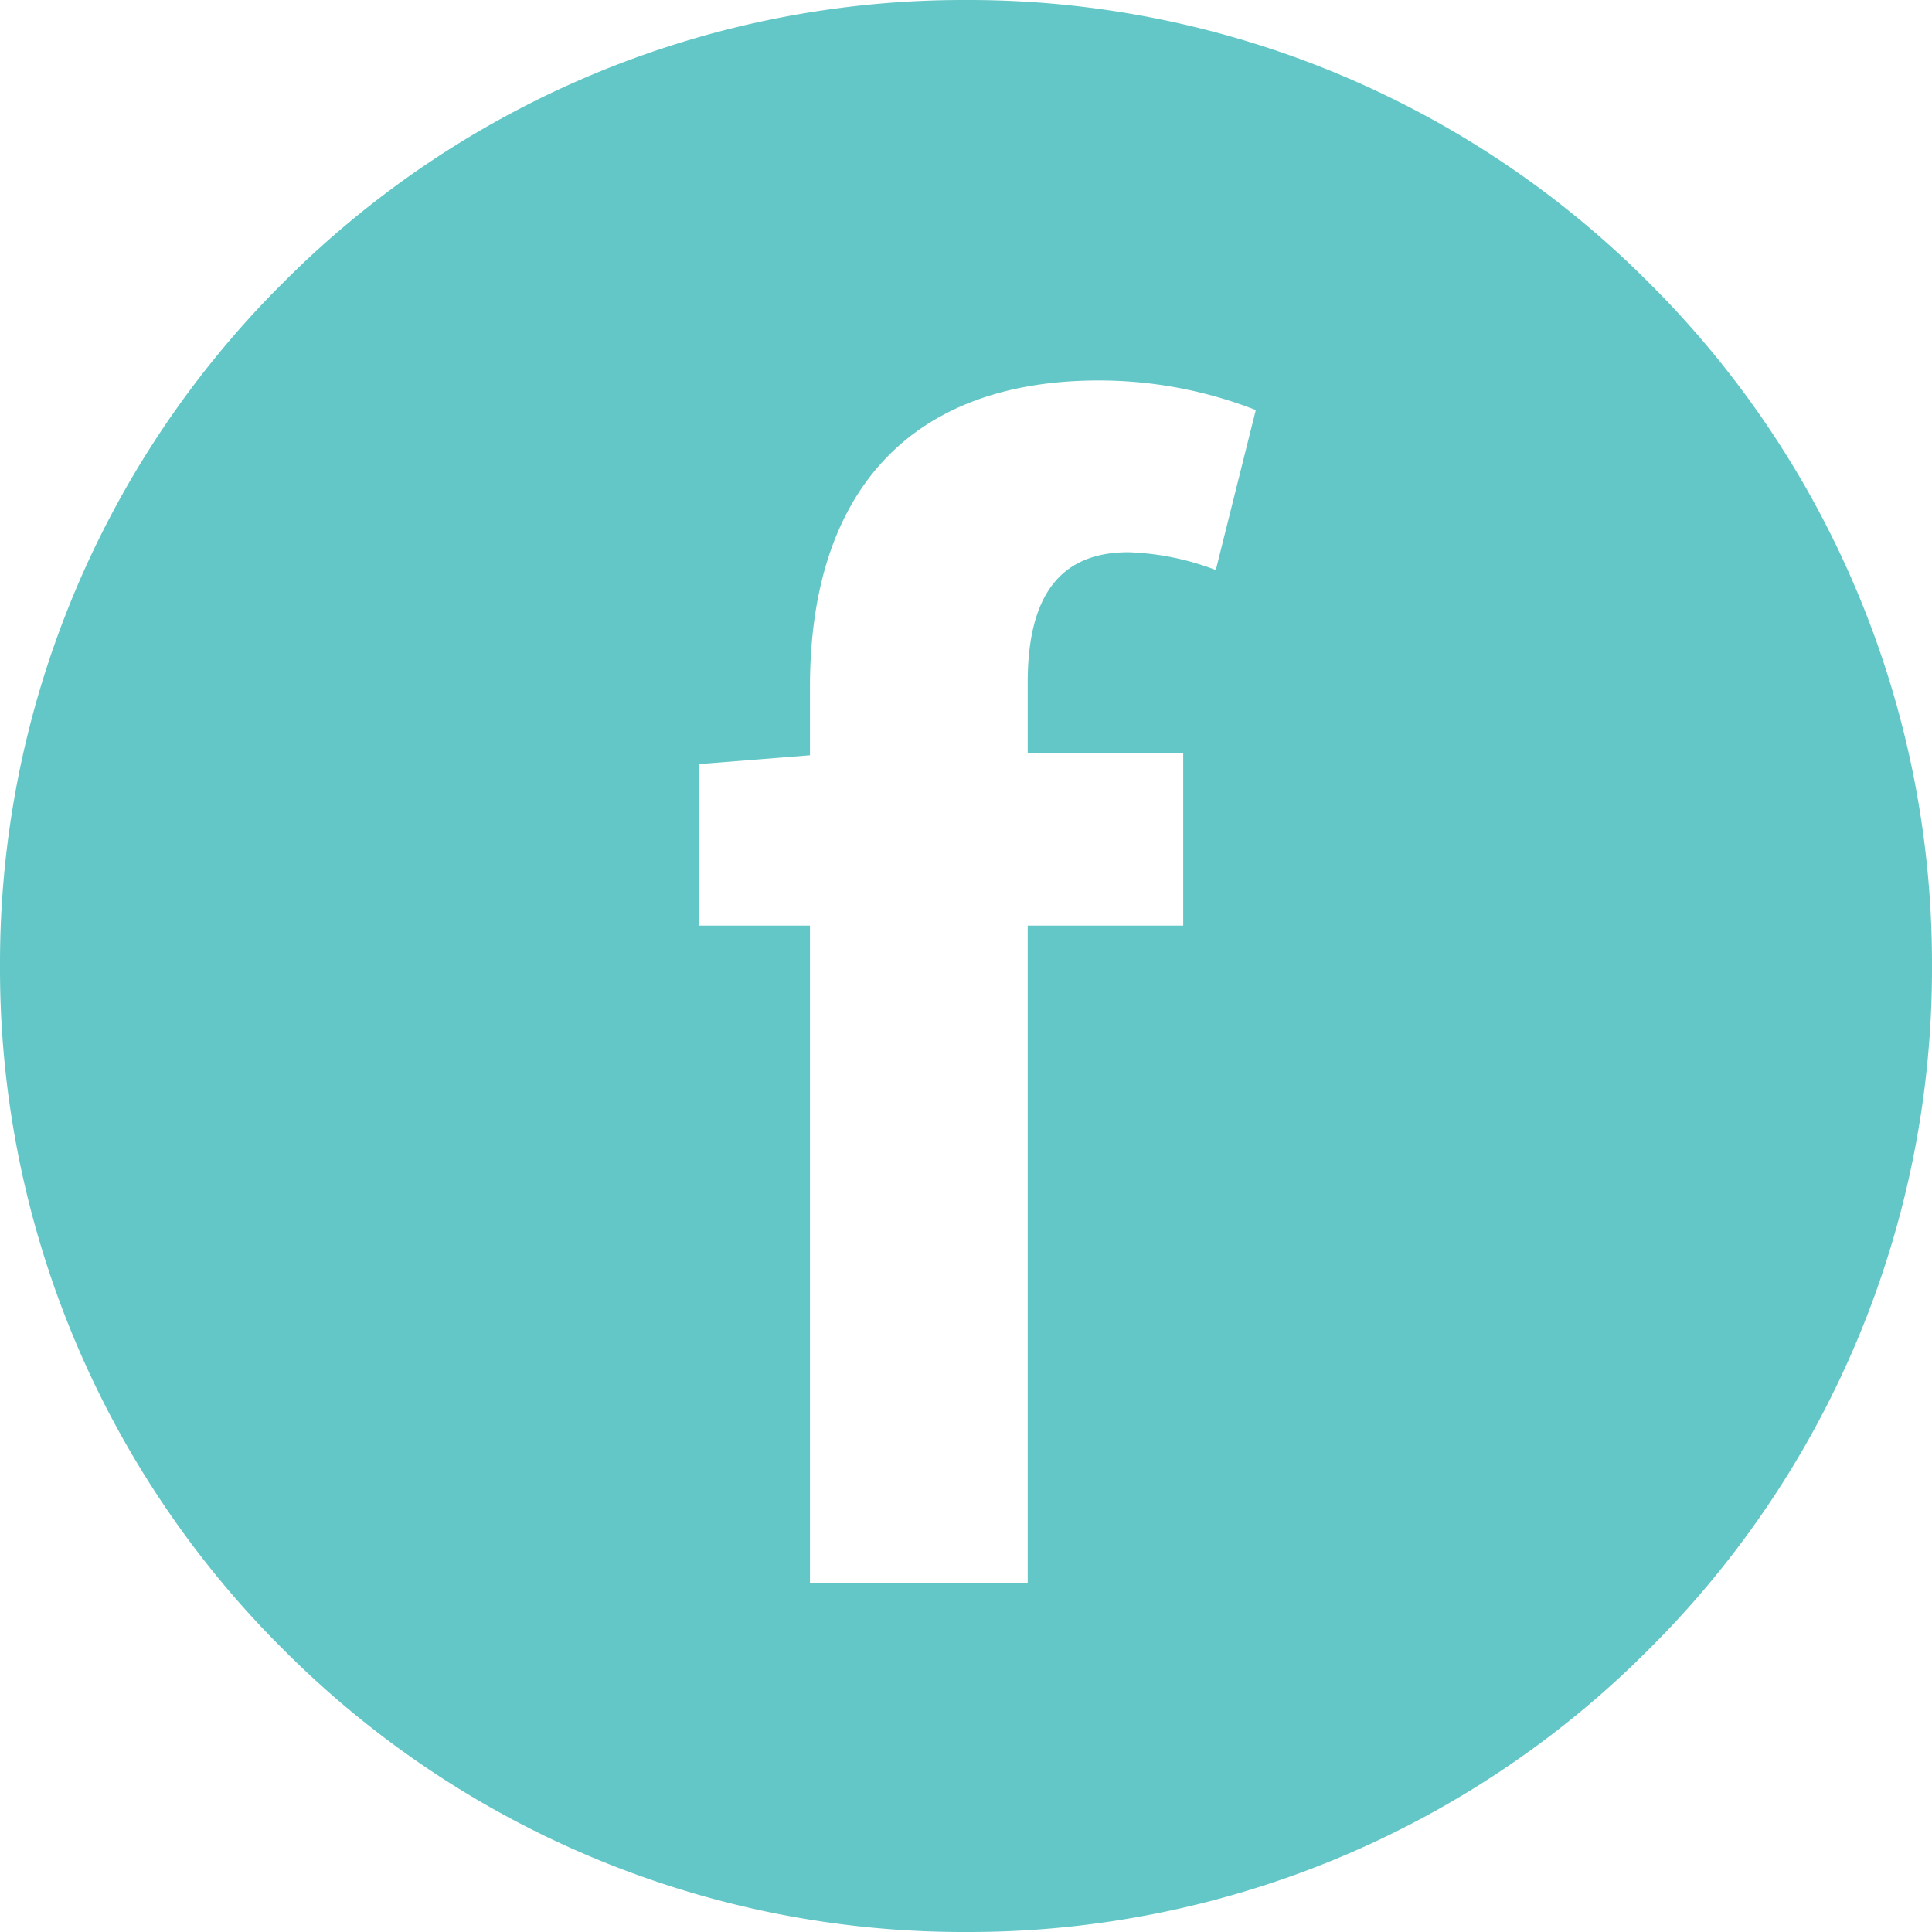 <svg xmlns="http://www.w3.org/2000/svg" width="30" height="30" viewBox="0 0 30 30"><defs><style>.a{fill:#64c7c7;}</style></defs><path class="a" d="M-492,21a14.9,14.9,0,0,1-10.607-4.393A14.9,14.9,0,0,1-507,6a14.9,14.9,0,0,1,4.393-10.607A14.9,14.9,0,0,1-492-9a14.9,14.9,0,0,1,10.607,4.393A14.9,14.9,0,0,1-477,6a14.9,14.9,0,0,1-4.393,10.607A14.9,14.9,0,0,1-492,21Zm2.063-24.092c-2.893,0-4.486,1.691-4.486,4.762V2.728l-1.724.137V5.373h1.724V15.585h3.381V5.373h2.415V2.7h-2.415V1.6c0-1.363.512-2.025,1.565-2.025a4.167,4.167,0,0,1,1.356.276l.621-2.484A6.7,6.7,0,0,0-489.937-3.092Z" transform="translate(507 9)"/></svg>
